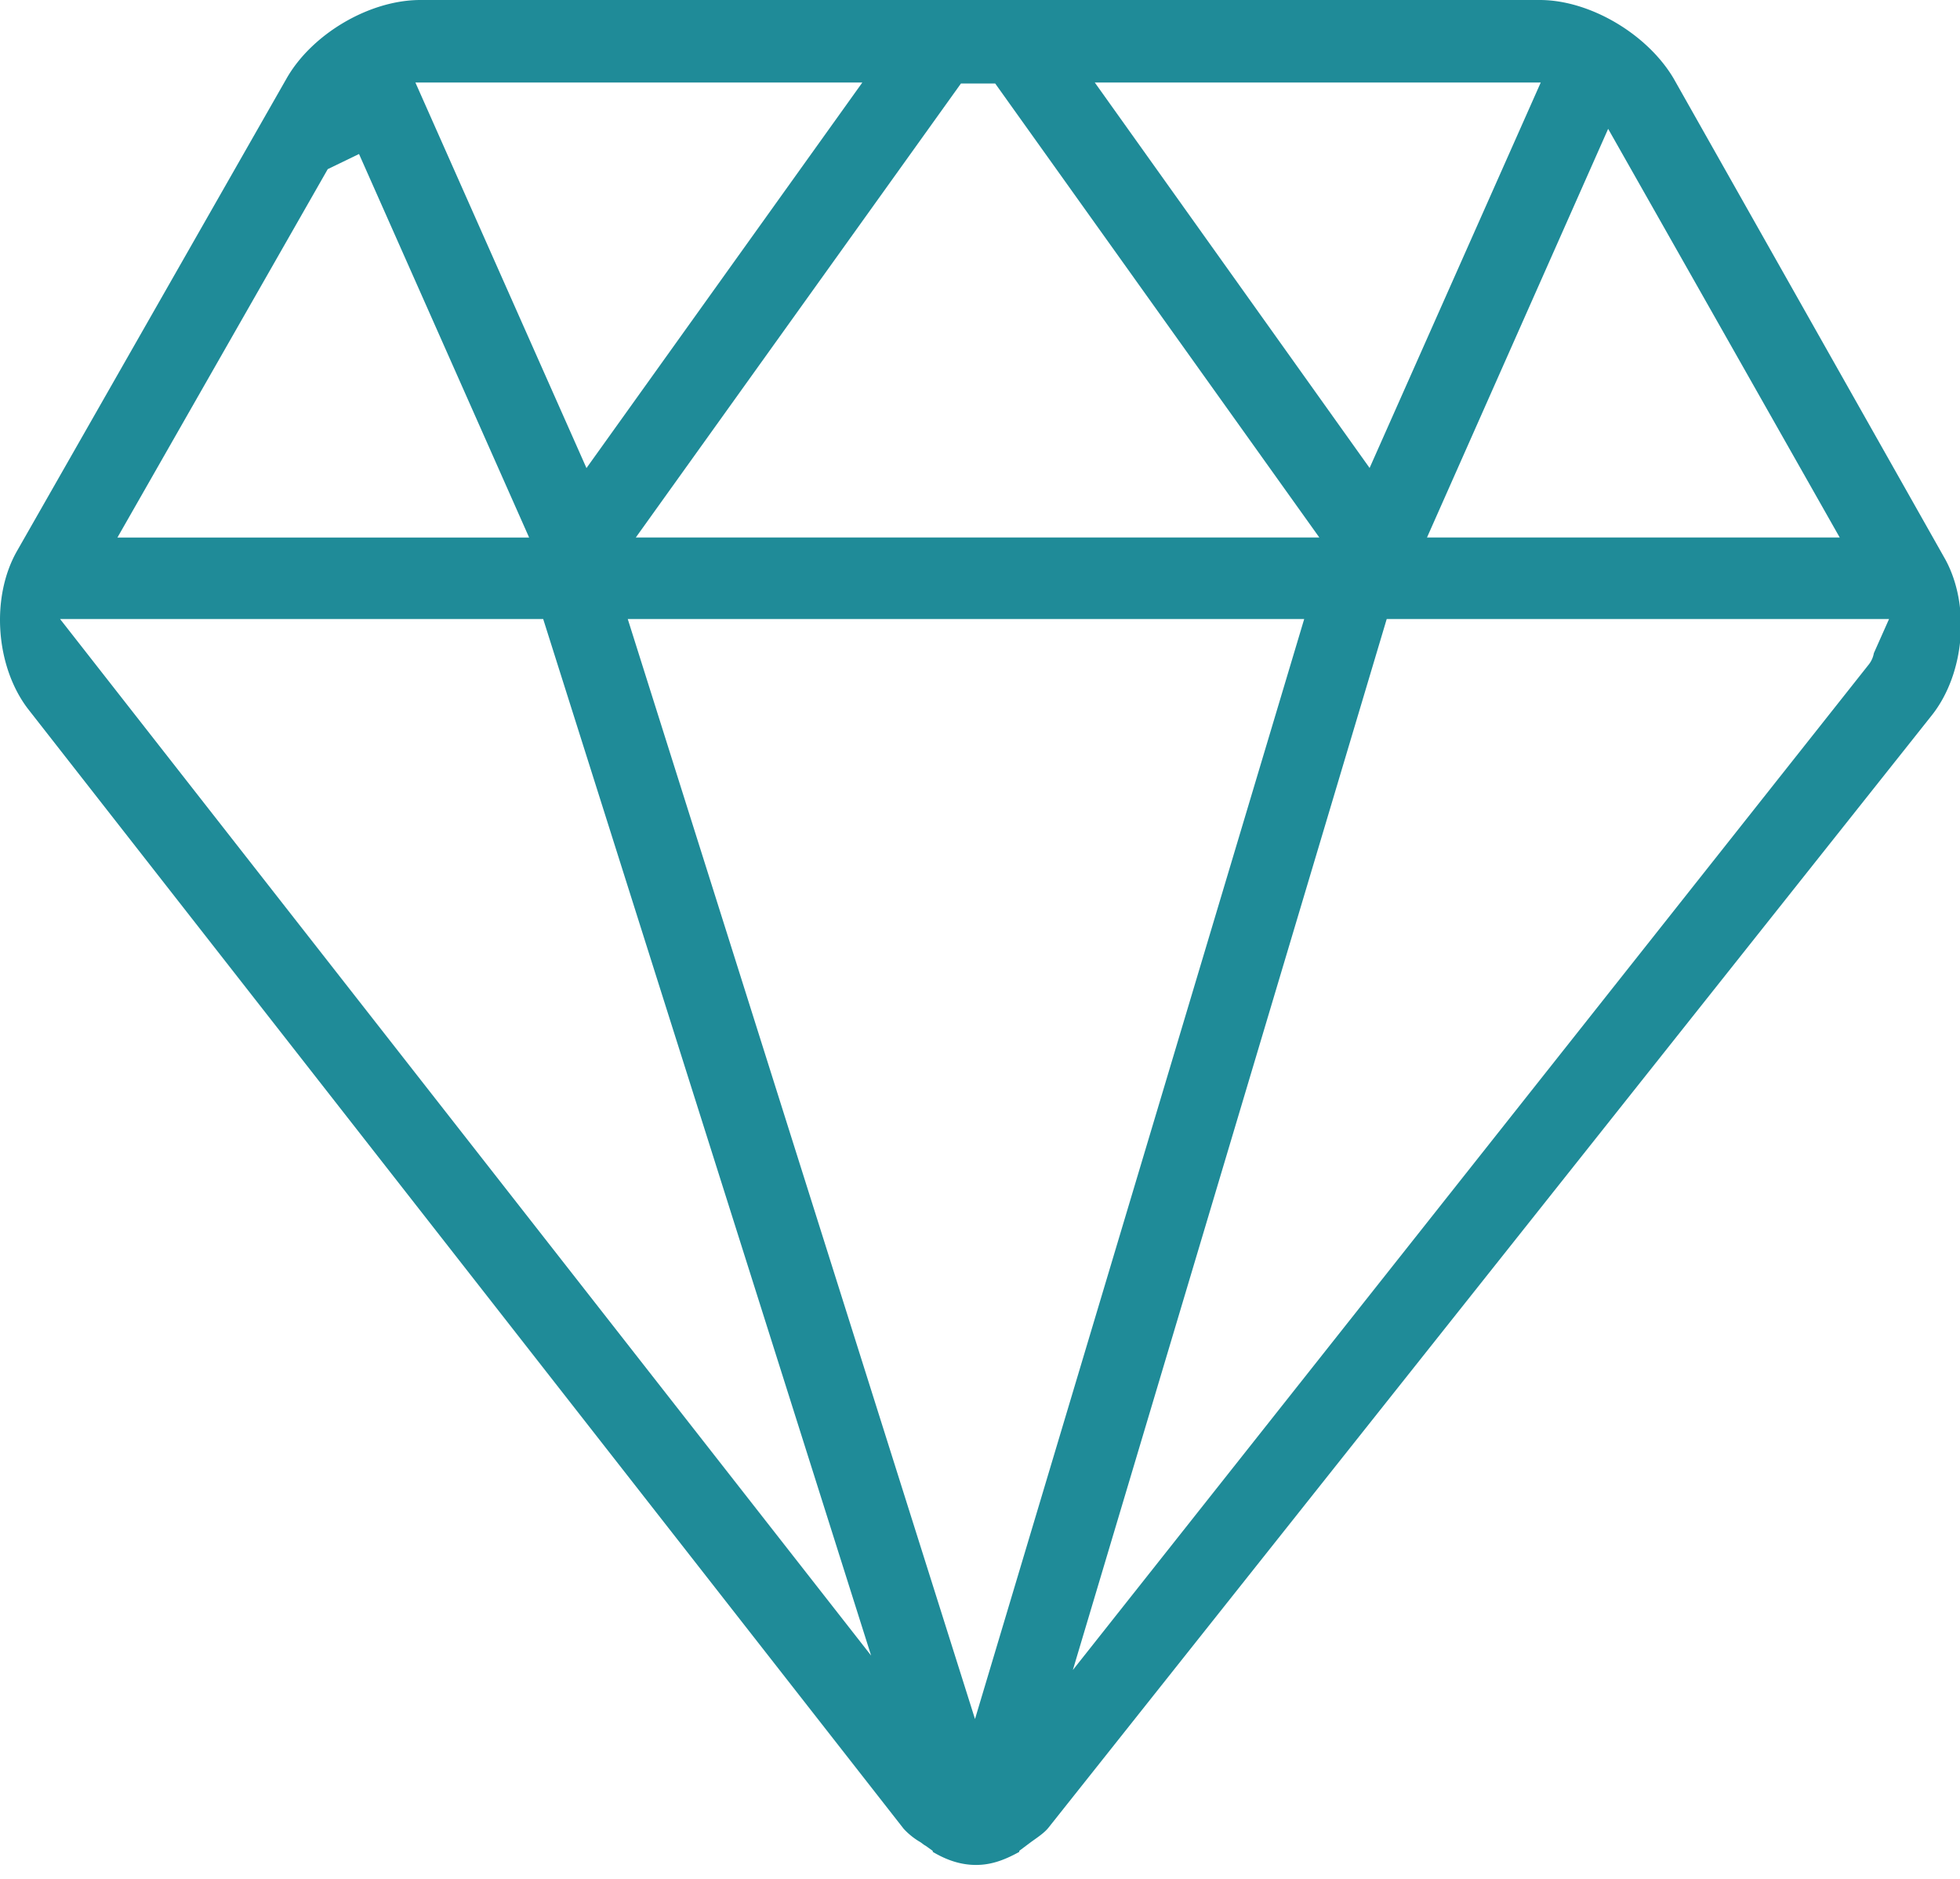 <?xml version="1.0" standalone="no"?><!DOCTYPE svg PUBLIC "-//W3C//DTD SVG 1.1//EN" "http://www.w3.org/Graphics/SVG/1.1/DTD/svg11.dtd"><svg t="1711071343839" class="icon" viewBox="0 0 1068 1024" version="1.1" xmlns="http://www.w3.org/2000/svg" p-id="7730" xmlns:xlink="http://www.w3.org/1999/xlink" width="208.594" height="200"><path d="M531.857 1016.342c-7.702 0-15.36-2.226-23.597-7.123v-0.534l-3.829-2.76c-1.113-0.534-2.226-1.647-3.295-2.226a38.289 38.289 0 0 1-8.771-7.123L15.137 386.182C-2.36 363.119-5.12 325.81 9.127 300.522L156.138 42.785C169.85 18.655 201.105 0 229.064 0h609.948c27.425 0 58.68 18.655 72.927 42.741l148.124 262.233c13.668 25.199 10.418 61.974-7.123 84.458L571.303 996.04c-2.226 2.76-5.476 4.942-9.35 7.702l-6.545 4.897v0.579c-8.815 4.897-15.939 7.123-23.597 7.123z m-0.579-79.516l179.378-599.485H342.061l189.217 599.485z m46.659-4.408h-10.997l451.45-570.413a13.757 13.757 0 0 0 2.671-6.055l8.281-18.61h-273.72l-177.686 595.078z m-77.913 2.226l-10.952 13.134L295.981 337.341H32.723l467.3 597.304z m277.549-641.736h224.879l-126.175-222.698-98.705 222.698z m-431.104 0h372.424L542.275 45.501h-18.655L346.424 292.953z m-167.847-200.793L63.978 292.953h224.345L195.629 83.923l-17.007 8.237z m567.652 162.95l93.273-210.098h-243l149.771 210.098z m-426.696 0l150.305-210.098h-243.534L319.577 255.11z" fill="#1f8b98" p-id="7731"></path></svg>